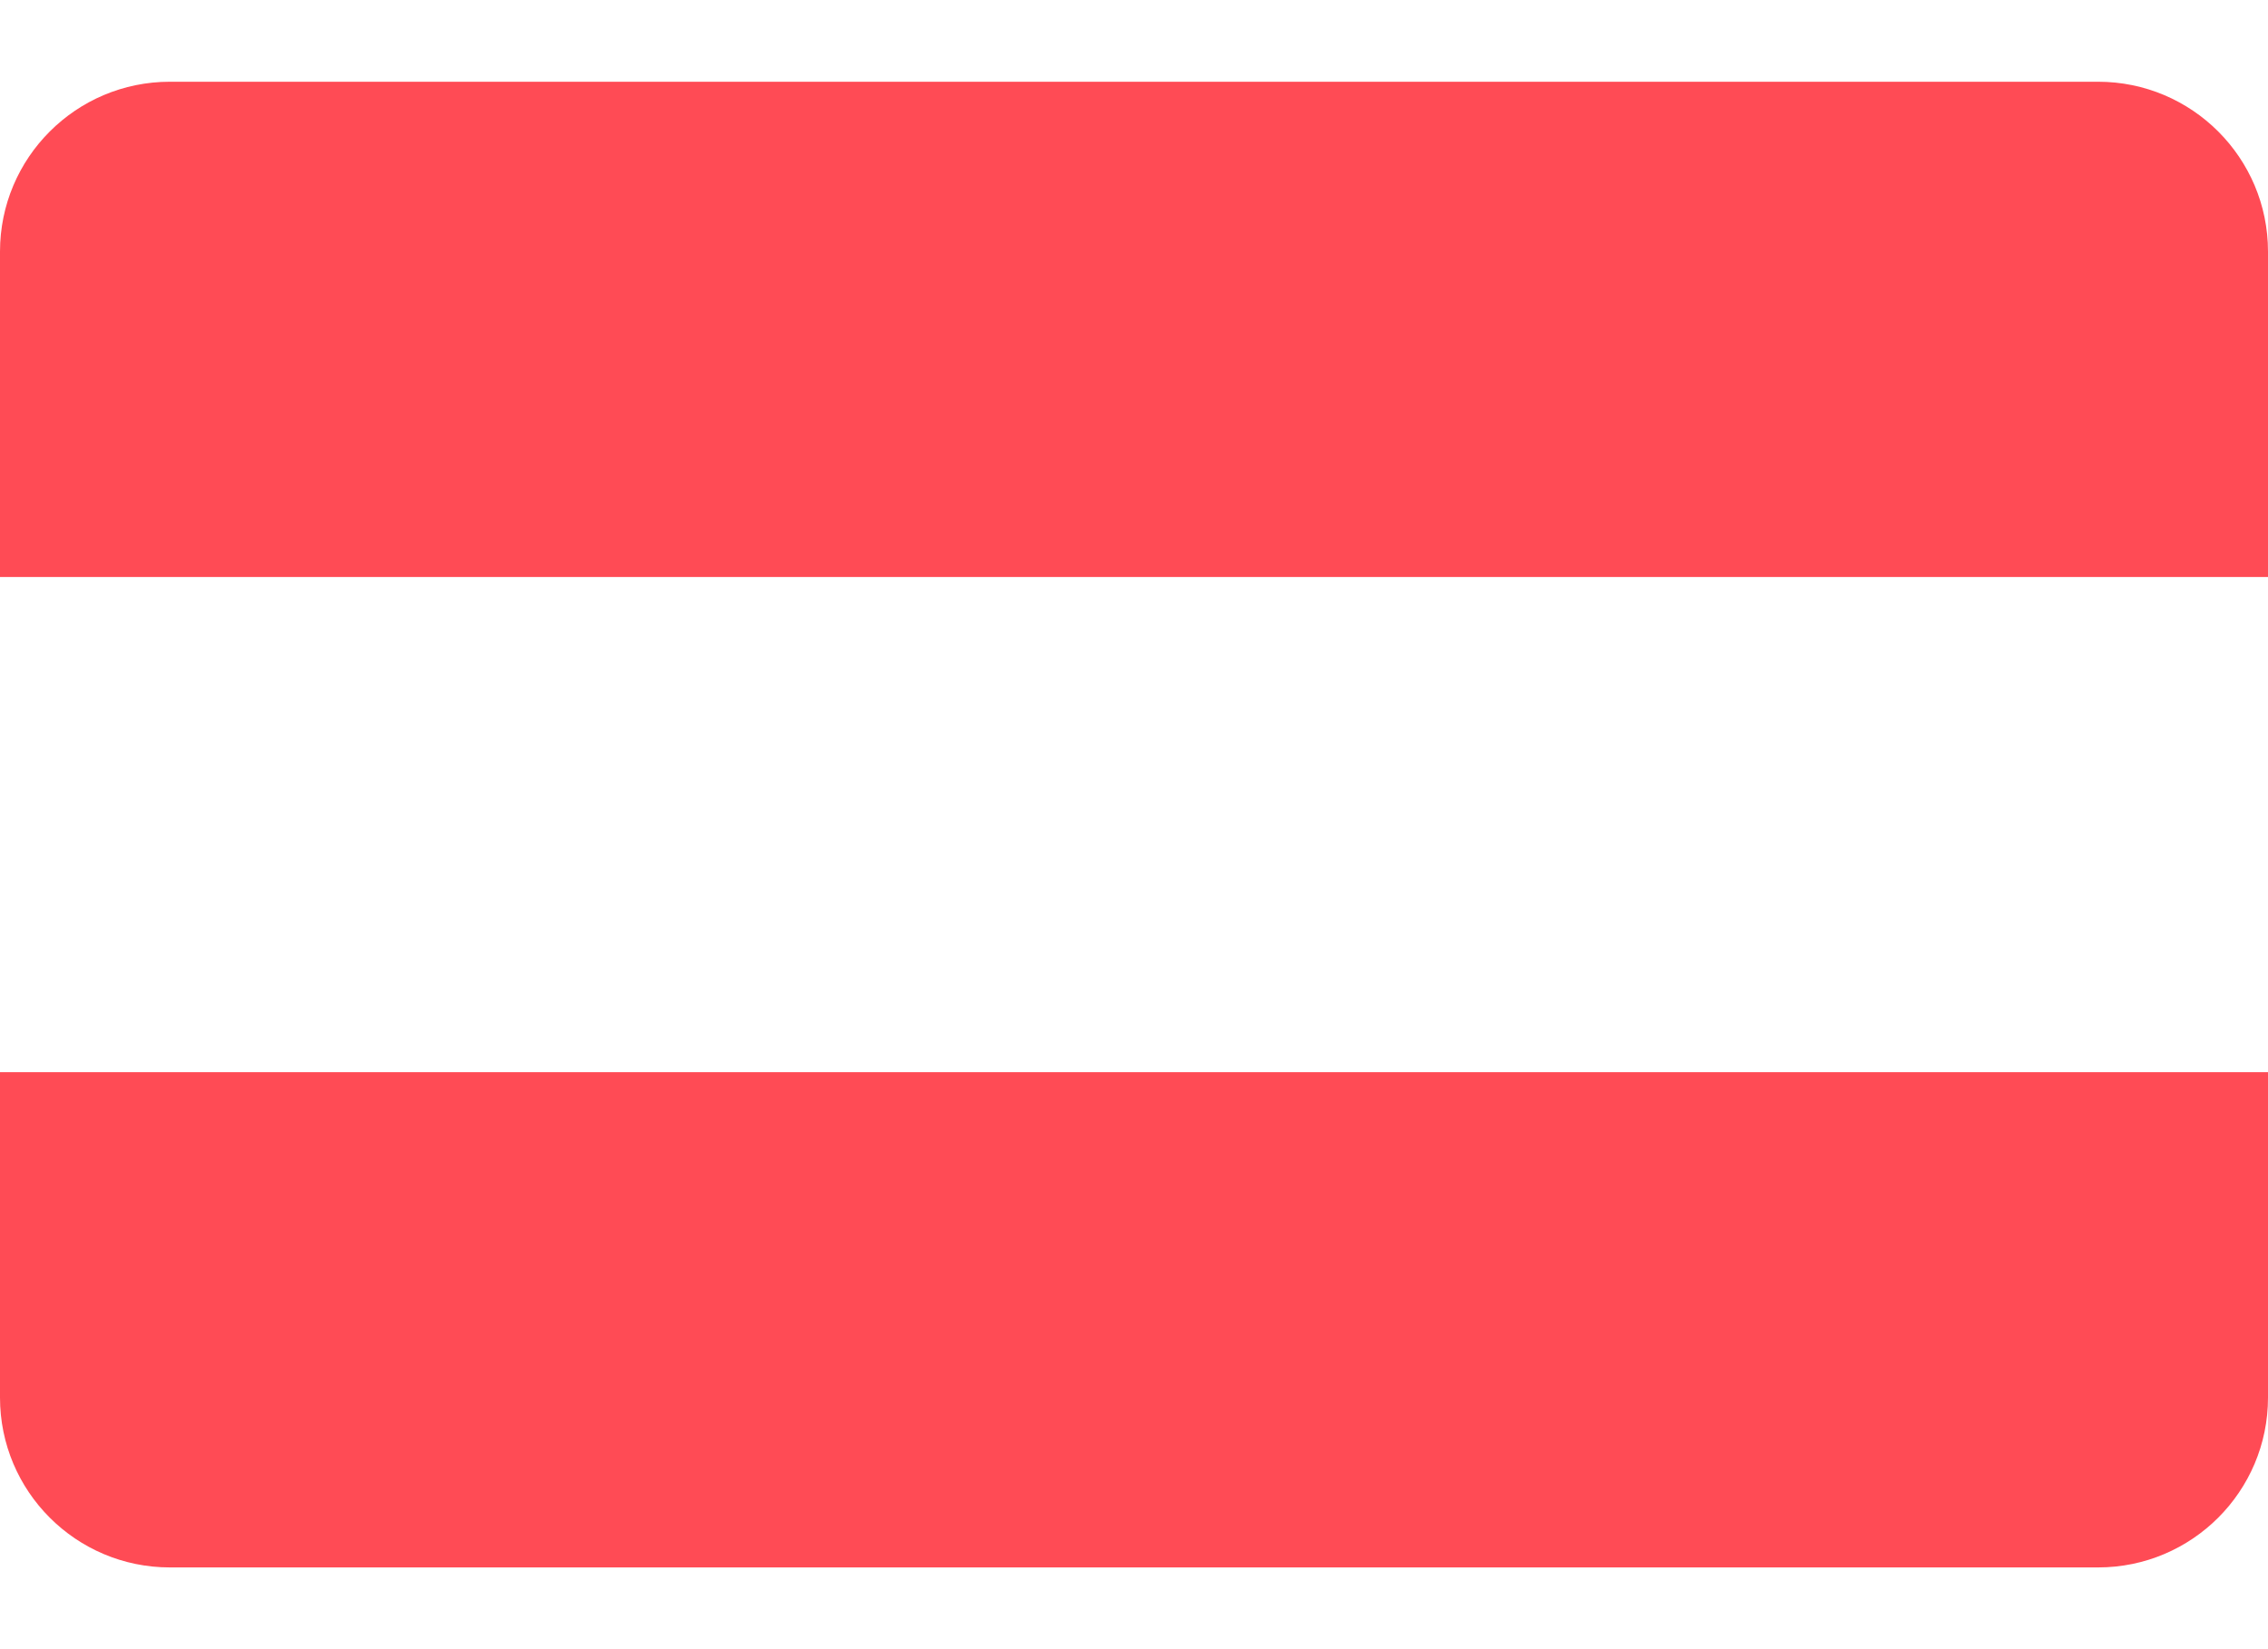 <svg width="22" height="16" viewBox="0 0 22 16" fill="none" xmlns="http://www.w3.org/2000/svg">
<path d="M20.352 0.793H1.648C0.738 0.793 0 1.531 0 2.441V5.598H22V2.441C22 1.531 21.262 0.793 20.352 0.793Z" fill="#FF4B55"/>
<path d="M0 13.559C0 14.469 0.738 15.207 1.648 15.207H20.352C21.262 15.207 22 14.469 22 13.559V10.402H0V13.559Z" fill="#FF4B55"/>
</svg>
